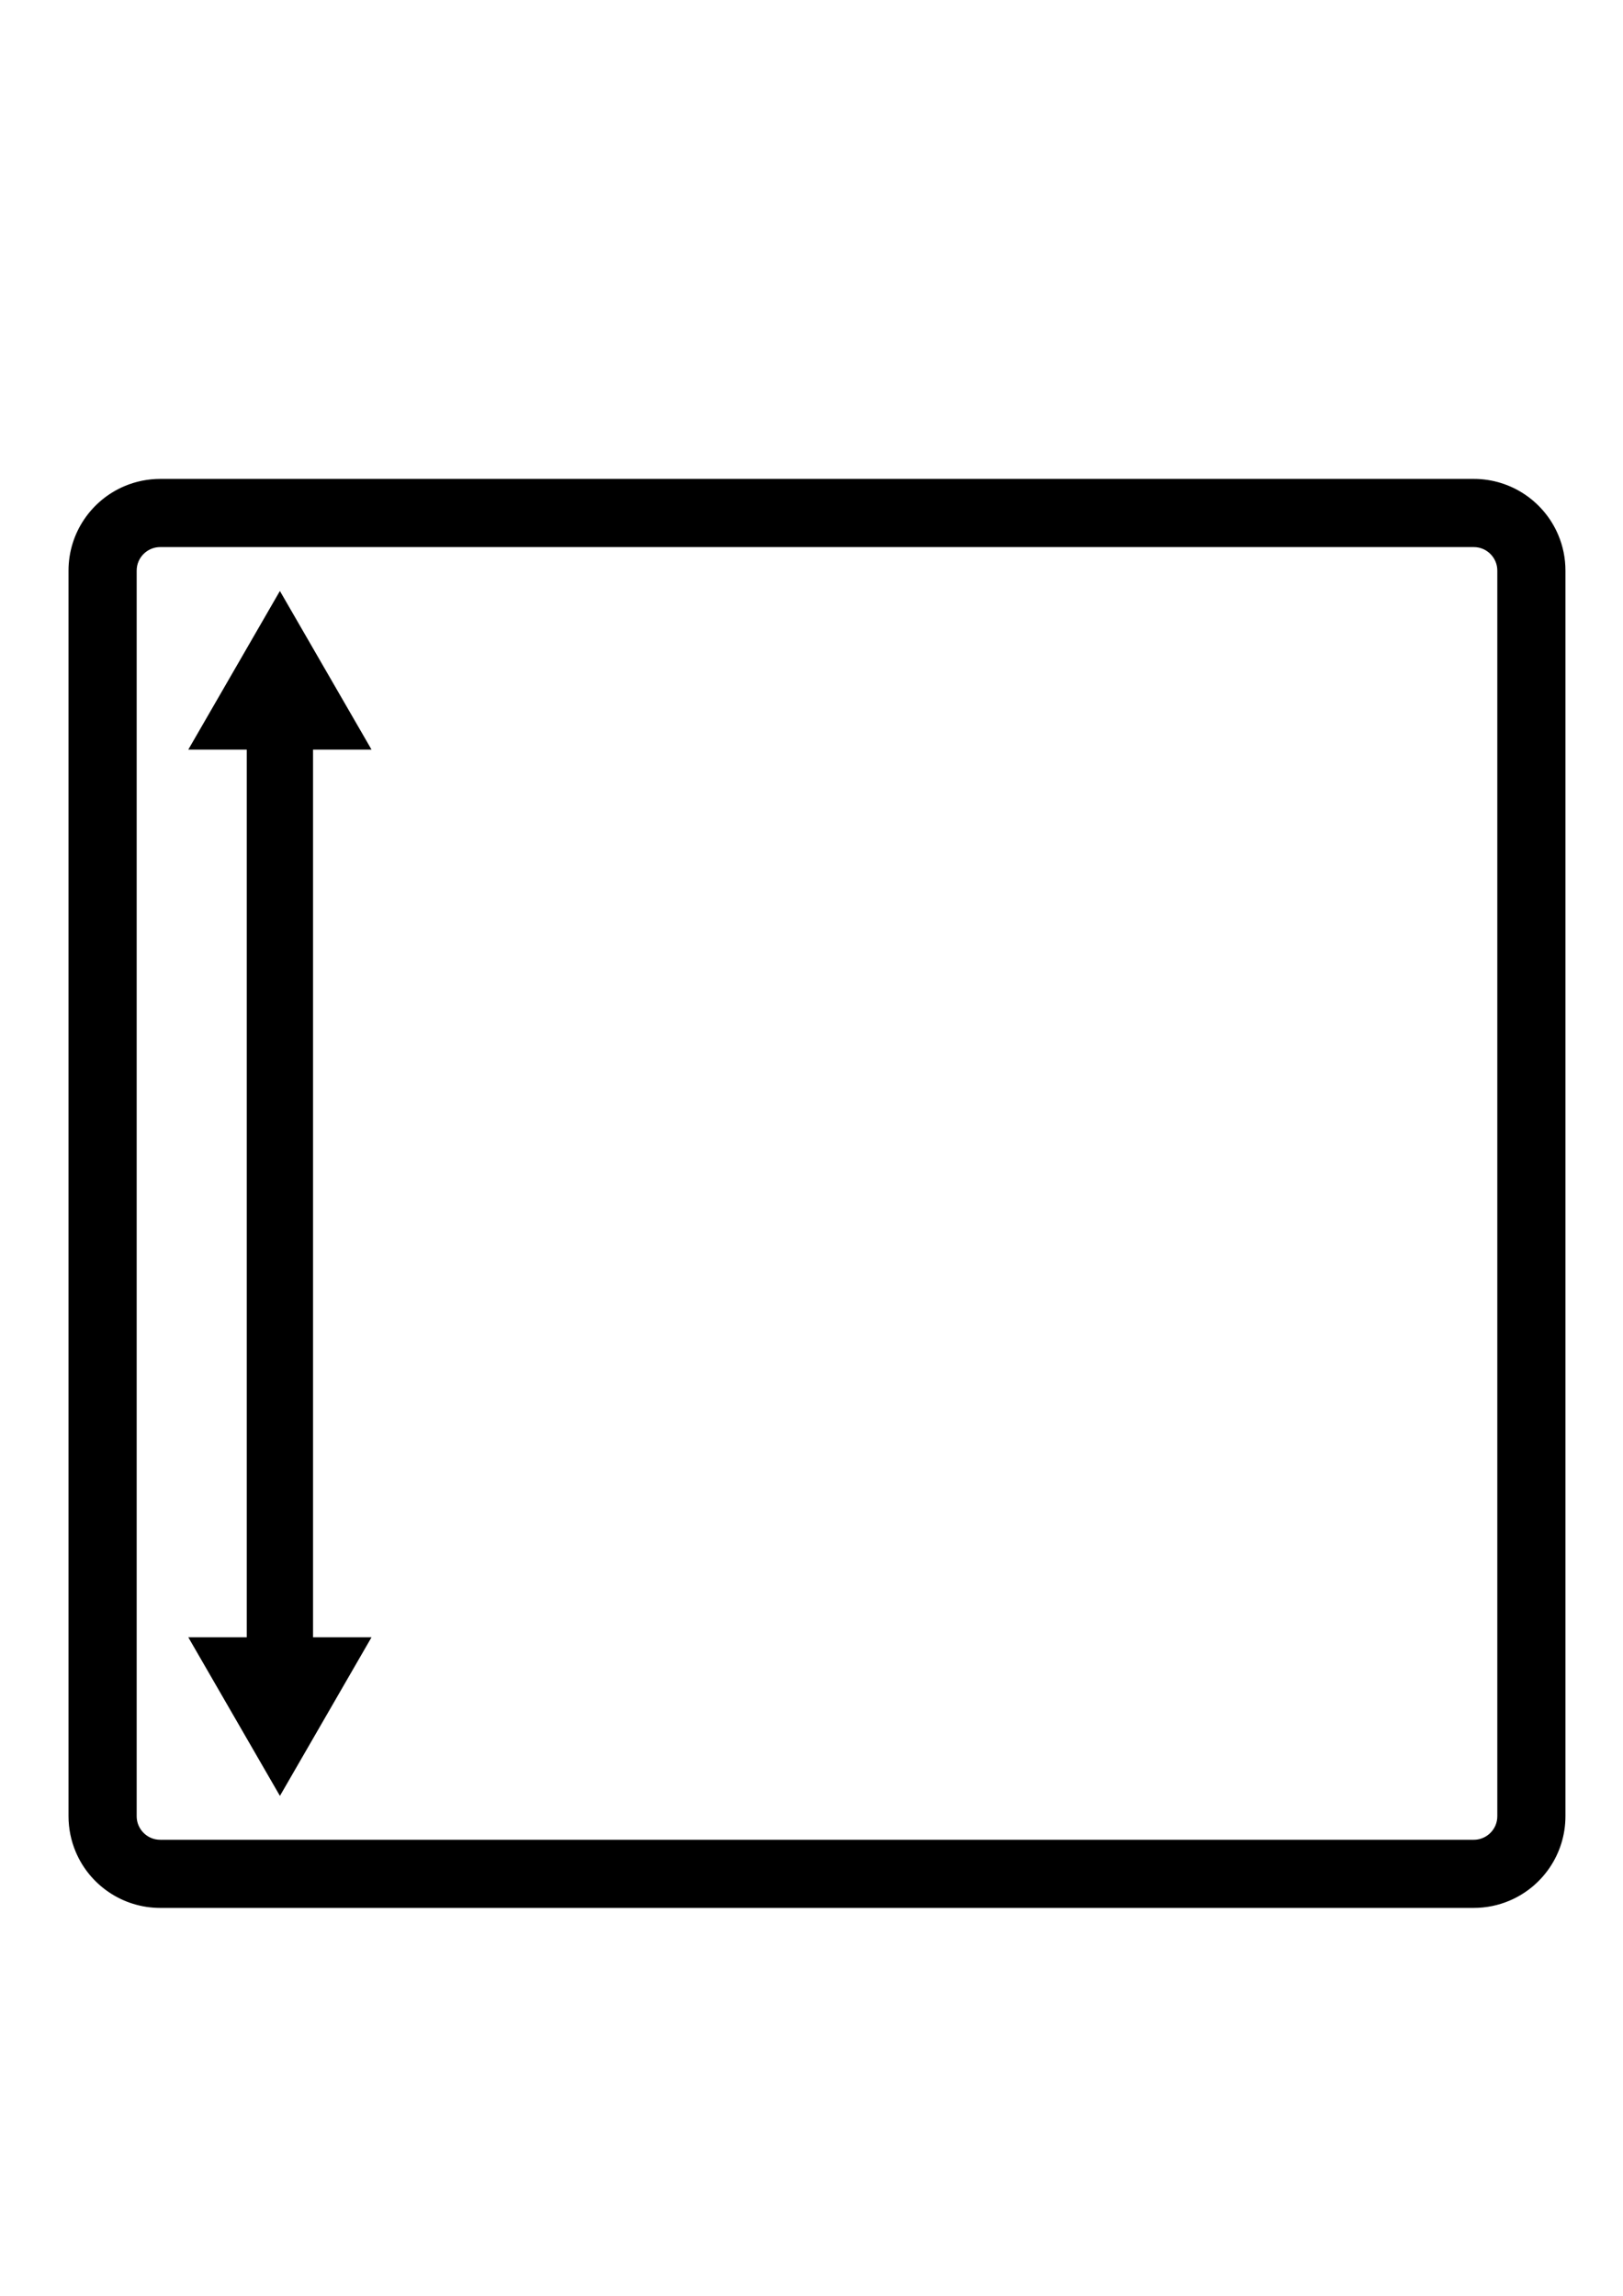 <svg version="1.1" id="Capa_1" xmlns="http://www.w3.org/2000/svg" xmlns:xlink="http://www.w3.org/1999/xlink" x="0px" y="0px"
	 viewBox="0 0 595.28 841.89" style="enable-background:new 0 0 595.28 841.89;" xml:space="preserve">
<style type="text/css">
	.st0{display:none;}
	.st1{display:inline;}
	.st2{clip-path:url(#SVGID_2_);}
</style>
<g id="peso" class="st0">
	<g class="st1">
		<defs>
			<rect id="SVGID_1_" x="57" y="138.89" width="481" height="565"/>
		</defs>
		<clipPath id="SVGID_2_">
			<use xlink:href="#SVGID_1_"  style="overflow:visible;"/>
		</clipPath>
		<path class="st2" d="M465.53,319.12c-0.52-12.23-10.61-21.88-22.85-21.87h-72.61c34.5-40.19,29.88-100.73-10.31-135.24
			c-40.18-34.5-100.73-29.88-135.23,10.32c-30.84,35.93-30.84,88.99,0,124.91h-72.61c-12.25-0.01-22.33,9.64-22.85,21.87
			l-71.3,360.1c-0.07,0.69-0.07,1.39,0,2.08c0,12.62,10.23,22.86,22.85,22.86H514.3c12.62,0,22.86-10.23,22.86-22.86
			c0.06-0.69,0.06-1.39,0-2.08L465.53,319.12z M223.32,235.91c-0.06-40.89,33.05-74.08,73.93-74.13
			c40.89-0.06,74.08,33.05,74.13,73.93c0.03,25.19-12.74,48.65-33.9,62.32h-80.26C236.18,284.35,223.42,261.01,223.32,235.91
			L223.32,235.91z M514.3,682.29H80.39c-0.27,0.14-0.6,0.14-0.88,0l71.3-359.22c0.07-0.69,0.07-1.39,0-2.08
			c0-0.55,0.44-0.98,0.99-0.98h290.99c0.55,0,0.98,0.44,0.98,0.98c-0.07,0.69-0.07,1.39,0,2.08l71.3,359.22
			C514.83,682.39,514.54,682.39,514.3,682.29L514.3,682.29z M514.3,682.29"/>
	</g>
	<path class="st1" d="M297.34,282.6c26.09,0,47.24-21.15,47.24-47.24c0-26.1-21.15-47.25-47.24-47.25
		c-26.09,0-47.24,21.15-47.24,47.25v0.54C250.4,261.78,271.46,282.6,297.34,282.6L297.34,282.6z M297.34,209.99
		c14.01,0,25.38,11.36,25.36,25.38c-0.01,14.02-11.36,25.37-25.38,25.36c-13.8,0-25.07-11.03-25.36-24.82
		c-0.31-14,10.8-25.61,24.81-25.9C296.97,209.99,297.16,209.99,297.34,209.99L297.34,209.99z M297.34,209.99"/>
</g>
<g id="alto" class="st0">
	<path class="st1" d="M50.41,187.05v12.5h493.85v-2.3l-0.9,2.11c0.29,0.13,0.64,0.2,0.9,0.19v-2.3l-0.9,2.11l0.9-2.08l-1.89,1.26
		c0.23,0.34,0.55,0.63,1,0.82l0.9-2.08l-1.89,1.26l1.95-1.3h-2.34c0,0.5,0.16,0.96,0.38,1.3l1.95-1.3h-2.34h2.19l-2.13-0.52
		c-0.04,0.14-0.06,0.33-0.06,0.52h2.19l-2.13-0.52L432.49,647.98l2.23,0.54l-1.42-1.8c-0.38,0.29-0.69,0.76-0.81,1.26l2.23,0.54
		l-1.42-1.8l1.42,1.8l0-2.29c-0.51,0-1.04,0.19-1.42,0.49l1.42,1.8l0-2.29h-290.4v2.29l1.45-1.78c-0.38-0.31-0.92-0.52-1.45-0.51
		v2.29l1.45-1.78l-1.44,1.77l1.95-1.2c-0.14-0.23-0.31-0.42-0.5-0.58l-1.44,1.77l1.95-1.2l-1.96,1.2l2.25-0.47
		c-0.05-0.25-0.16-0.51-0.29-0.74l-1.96,1.2l2.25-0.47l0,0l-93.9-451.26l-2.14,0.45h2.19c0-0.16-0.02-0.32-0.04-0.45l-2.14,0.45
		h2.19h-2.39l2.2,0.92c0.12-0.27,0.19-0.6,0.18-0.92h-2.39l2.2,0.92l-2.06-0.86l1.26,1.84c0.37-0.26,0.62-0.57,0.8-0.98l-2.06-0.86
		l1.26,1.84l-1.35-1.97l0.72,2.27c0.23-0.07,0.45-0.18,0.63-0.31l-1.35-1.97l0.72,2.27l-0.68-2.15l0,2.26c0.2,0,0.45-0.03,0.68-0.11
		l-0.68-2.15l0,2.26V187.05v-12.5c-3.14,0-6.2,0.65-8.95,1.83c-4.13,1.77-7.54,4.68-9.95,8.28c-2.4,3.6-3.82,7.96-3.82,12.57
		c0,1.54,0.16,3.1,0.48,4.65l93.9,451.26l0,0c0.54,2.62,1.54,5.08,2.89,7.27c2.03,3.29,4.83,5.98,8.15,7.86
		c3.32,1.88,7.18,2.95,11.19,2.95h290.4c5.22,0,10.15-1.8,14.03-4.86c3.89-3.05,6.8-7.42,8.03-12.49l109.55-451.26l0,0
		c0.43-1.78,0.65-3.59,0.64-5.37c0-3.06-0.62-6.03-1.75-8.72c-1.69-4.04-4.49-7.49-8.11-9.99c-1.81-1.24-3.83-2.24-6-2.93
		c-2.17-0.69-4.49-1.05-6.85-1.05H50.41V187.05z"/>
	<polygon class="st1" points="302.02,260.69 323.47,260.69 289.86,202.52 256.26,260.69 277.71,260.69 277.71,586.2 256.26,586.2 
		289.87,644.37 323.47,586.2 302.02,586.2 	"/>
</g>
<g id="diametro" class="st0">
	<path class="st1" d="M289.86,193.61c30.69,0,60.45,6,88.44,17.85c27.06,11.44,51.36,27.83,72.24,48.71
		c20.88,20.88,37.27,45.18,48.71,72.24c11.84,28,17.85,57.76,17.85,88.44s-6,60.45-17.85,88.44
		c-11.44,27.06-27.83,51.36-48.71,72.24c-20.88,20.88-45.18,37.27-72.24,48.71c-28,11.84-57.76,17.85-88.44,17.85
		s-60.45-6-88.44-17.85c-27.06-11.44-51.36-27.83-72.24-48.71c-20.88-20.88-37.27-45.18-48.71-72.24
		c-11.84-28-17.85-57.76-17.85-88.44s6-60.45,17.85-88.44c11.44-27.06,27.83-51.36,48.71-72.24s45.18-37.27,72.24-48.71
		C229.42,199.61,259.18,193.61,289.86,193.61 M289.86,168.61c-139.31,0-252.24,112.93-252.24,252.24s112.93,252.24,252.24,252.24
		c139.31,0,252.24-112.93,252.24-252.24S429.17,168.61,289.86,168.61z"/>
	<polygon class="st1" points="413.54,316.96 428.71,332.12 446.08,267.23 381.19,284.6 396.35,299.76 166.18,529.93 151.02,514.77 
		133.65,579.66 198.54,562.29 183.38,547.13 	"/>
</g>
<g id="boca" class="st0">
	<polygon class="st1" points="127.11,129.57 452.62,129.57 452.62,151.01 510.79,117.41 452.62,83.81 452.62,105.25 127.11,105.25 
		127.11,83.81 68.94,117.41 127.11,151.01 	"/>
	<path class="st1" d="M565.23,188.52c-1.69-4.04-4.49-7.49-8.11-9.99c-1.81-1.24-3.83-2.24-6-2.93c-2.17-0.69-4.49-1.05-6.85-1.05
		H50.41c-3.14,0-6.2,0.65-8.95,1.83c-4.13,1.77-7.54,4.68-9.95,8.28c-2.4,3.6-3.82,7.96-3.82,12.57c0,1.54,0.16,3.1,0.48,4.65
		l93.9,451.26l0,0c0.54,2.62,1.54,5.08,2.89,7.27c2.03,3.29,4.83,5.98,8.15,7.86c3.32,1.88,7.18,2.95,11.19,2.95h290.4
		c5.22,0,10.15-1.8,14.03-4.86c3.89-3.05,6.8-7.42,8.03-12.49l109.55-451.26l0,0c0.43-1.78,0.65-3.59,0.64-5.37
		C566.98,194.18,566.36,191.21,565.23,188.52z M146.56,648.05L146.56,648.05L146.56,648.05L146.56,648.05z M432.91,646.23H146.18
		L53.23,199.55h488.12L432.91,646.23z"/>
</g>
<g id="base" class="st0">
	<polygon class="st1" points="392.62,732.93 392.62,754.37 450.79,720.77 392.62,687.17 392.62,708.61 187.11,708.61 187.11,687.17 
		128.94,720.77 187.11,754.37 187.11,732.93 	"/>
	<g class="st1">
		<path d="M50.41,187.05v12.5h493.85v-2.3l-0.9,2.11c0.29,0.13,0.64,0.2,0.9,0.19v-2.3l-0.9,2.11l0.9-2.08l-1.89,1.26
			c0.23,0.34,0.55,0.63,1,0.82l0.9-2.08l-1.89,1.26l1.95-1.3h-2.34c0,0.5,0.16,0.96,0.38,1.3l1.95-1.3h-2.34h2.19l-2.13-0.52
			c-0.04,0.14-0.06,0.33-0.06,0.52h2.19l-2.13-0.52L432.49,647.98l2.23,0.54l-1.42-1.8c-0.38,0.29-0.69,0.76-0.81,1.26l2.23,0.54
			l-1.42-1.8l1.42,1.8l0-2.29c-0.51,0-1.04,0.19-1.42,0.49l1.42,1.8l0-2.29h-290.4v2.29l1.45-1.78c-0.38-0.31-0.92-0.52-1.45-0.51
			v2.29l1.45-1.78l-1.44,1.77l1.95-1.2c-0.14-0.23-0.31-0.42-0.5-0.58l-1.44,1.77l1.95-1.2l-1.96,1.2l2.25-0.47
			c-0.05-0.25-0.16-0.51-0.29-0.74l-1.96,1.2l2.25-0.47l0,0l-93.9-451.26l-2.14,0.45h2.19c0-0.16-0.02-0.32-0.04-0.45l-2.14,0.45
			h2.19h-2.39l2.2,0.92c0.12-0.27,0.19-0.6,0.18-0.92h-2.39l2.2,0.92l-2.06-0.86l1.26,1.84c0.37-0.26,0.62-0.57,0.8-0.98l-2.06-0.86
			l1.26,1.84l-1.35-1.97l0.72,2.27c0.23-0.07,0.45-0.18,0.63-0.31l-1.35-1.97l0.72,2.27l-0.68-2.15l0,2.26
			c0.2,0,0.45-0.03,0.68-0.11l-0.68-2.15l0,2.26V187.05v-12.5c-3.14,0-6.2,0.65-8.95,1.83c-4.13,1.77-7.54,4.68-9.95,8.28
			c-2.4,3.6-3.82,7.96-3.82,12.57c0,1.54,0.16,3.1,0.48,4.65l93.9,451.26l0,0c0.54,2.62,1.54,5.08,2.89,7.27
			c2.03,3.29,4.83,5.98,8.15,7.86c3.32,1.88,7.18,2.95,11.19,2.95h290.4c5.22,0,10.15-1.8,14.03-4.86c3.89-3.05,6.8-7.42,8.03-12.49
			l109.55-451.26l0,0c0.43-1.78,0.65-3.59,0.64-5.37c0-3.06-0.62-6.03-1.75-8.72c-1.69-4.04-4.49-7.49-8.11-9.99
			c-1.81-1.24-3.83-2.24-6-2.93c-2.17-0.69-4.49-1.05-6.85-1.05H50.41V187.05z"/>
	</g>
</g>
<g id="ancho">
	<path class="st1" d="M571.53,196.17c-2.56-6.06-6.81-11.17-12.18-14.8c-5.36-3.63-11.9-5.76-18.82-5.75H58.78
		c-4.61,0-9.07,0.94-13.1,2.65c-6.06,2.56-11.17,6.81-14.8,12.18c-3.63,5.36-5.76,11.9-5.75,18.82v456.74
		c0,4.61,0.94,9.07,2.65,13.1c2.56,6.06,6.81,11.17,12.18,14.79c5.36,3.63,11.9,5.76,18.82,5.75h481.75c4.61,0,9.07-0.94,13.1-2.65
		c6.06-2.56,11.17-6.81,14.79-12.18c3.63-5.36,5.76-11.9,5.75-18.82V209.27C574.18,204.66,573.24,200.2,571.53,196.17z
		 M549.18,666.01c0,1.23-0.24,2.34-0.67,3.36c-0.65,1.54-1.76,2.88-3.15,3.82c-1.4,0.93-2.99,1.47-4.83,1.47H58.78
		c-1.23,0-2.34-0.24-3.36-0.67c-1.54-0.65-2.88-1.76-3.82-3.15c-0.93-1.4-1.47-2.99-1.47-4.83V209.27c0-1.23,0.24-2.34,0.67-3.36
		c0.65-1.54,1.76-2.88,3.15-3.82c1.4-0.93,2.99-1.47,4.83-1.47h481.75c1.23,0,2.34,0.24,3.36,0.67c1.54,0.65,2.88,1.76,3.82,3.15
		c0.93,1.4,1.47,2.99,1.47,4.83V666.01z"/>
	<polygon class="st1" points="114.82,274.89 136.27,274.89 102.66,216.72 69.06,274.89 90.51,274.89 90.51,600.4 69.06,600.4 
		102.67,658.57 136.27,600.4 114.82,600.4 	"/>
</g>
<g id="largo_1_" class="st0" >
	<polygon class="st1" points="482.62,637.12 482.62,658.57 540.79,624.96 482.62,591.36 482.62,612.81 127.11,612.81 127.11,591.36 
		68.94,624.97 127.11,658.57 127.11,637.12 	"/>
	<path class="st1" d="M571.53,196.17c-2.56-6.06-6.81-11.17-12.18-14.8c-5.36-3.63-11.9-5.76-18.82-5.75H58.78
		c-4.61,0-9.07,0.94-13.1,2.65c-6.06,2.56-11.17,6.81-14.8,12.18c-3.63,5.36-5.76,11.9-5.75,18.82v456.74
		c0,4.61,0.94,9.07,2.65,13.1c2.56,6.06,6.81,11.17,12.18,14.79c5.36,3.63,11.9,5.76,18.82,5.75h481.75c4.61,0,9.07-0.94,13.1-2.65
		c6.06-2.56,11.17-6.81,14.79-12.18c3.63-5.36,5.76-11.9,5.75-18.82V209.27C574.18,204.66,573.24,200.2,571.53,196.17z
		 M549.18,666.01c0,1.23-0.24,2.34-0.67,3.36c-0.65,1.54-1.76,2.88-3.15,3.82c-1.4,0.93-2.99,1.47-4.83,1.47H58.78
		c-1.23,0-2.34-0.24-3.36-0.67c-1.54-0.65-2.88-1.76-3.82-3.15c-0.93-1.4-1.47-2.99-1.47-4.83V209.27c0-1.23,0.24-2.34,0.67-3.36
		c0.65-1.54,1.76-2.88,3.15-3.82c1.4-0.93,2.99-1.47,4.83-1.47h481.75c1.23,0,2.34,0.24,3.36,0.67c1.54,0.65,2.88,1.76,3.82,3.15
		c0.93,1.4,1.47,2.99,1.47,4.83V666.01z"/>
</g>
<path id="apilar" class="st0" d="M566.63,202.62c0.43-1.78,0.65-3.59,0.65-5.38c0-3.06-0.62-6.03-1.75-8.72
	c-1.69-4.04-4.49-7.49-8.11-9.99c-1.81-1.24-3.83-2.24-6-2.93c-2.17-0.69-4.49-1.05-6.85-1.05h-20.44l42.4-131.49l0.11-0.45
	c0.43-1.78,0.65-3.59,0.65-5.38c0-3.06-0.62-6.03-1.75-8.72c-1.69-4.04-4.49-7.49-8.11-9.99c-1.81-1.24-3.83-2.24-6-2.93
	c-2.17-0.69-4.49-1.05-6.85-1.05H50.71c-3.14,0-6.2,0.65-8.95,1.83c-4.13,1.77-7.54,4.68-9.95,8.28c-2.4,3.6-3.82,7.96-3.82,12.57
	c0,1.54,0.16,3.1,0.48,4.65l0.1,0.46l38.05,132.21H50.71c-3.14,0-6.2,0.65-8.95,1.83c-4.13,1.77-7.54,4.68-9.95,8.28
	c-2.4,3.6-3.82,7.96-3.82,12.57c0,1.54,0.16,3.1,0.48,4.65l0.1,0.46l38.05,132.21H50.71c-3.14,0-6.2,0.65-8.95,1.83
	c-4.13,1.77-7.54,4.68-9.95,8.28c-2.4,3.6-3.82,7.96-3.82,12.57c0,1.54,0.16,3.1,0.48,4.65l0.1,0.46l129.87,451.27
	c0.39,1.94,1,3.82,1.83,5.59c1.49,3.13,3.67,6.01,6.7,8.26c1.51,1.12,3.24,2.06,5.16,2.73c1.91,0.67,4,1.04,6.13,1.04h223.09
	c2.77,0,5.46-0.63,7.79-1.71c1.76-0.8,3.32-1.84,4.69-3.02c2.05-1.77,3.66-3.85,4.88-6.09c1.04-1.91,1.79-3.96,2.29-6.09
	l145.52-451.26l0.11-0.45c0.43-1.78,0.65-3.59,0.65-5.38c0-3.06-0.62-6.03-1.75-8.72c-1.69-4.04-4.49-7.49-8.11-9.99
	c-1.81-1.24-3.83-2.24-6-2.93c-2.17-0.69-4.49-1.05-6.85-1.05h-20.44l42.4-131.49L566.63,202.62z M53.79,39.55h487.6l-43.53,135
	H92.64L53.79,39.55z M397.35,646.23H182.33l-82.5-286.67h20.03l38.58,134.06c0.39,1.94,1,3.82,1.83,5.59
	c1.49,3.13,3.67,6.01,6.7,8.26c1.51,1.12,3.24,2.06,5.16,2.73c1.91,0.67,4,1.04,6.13,1.04h223.09c2.77,0,5.46-0.63,7.79-1.71
	c1.76-0.8,3.32-1.84,4.69-3.02c2.05-1.77,3.66-3.85,4.88-6.09c1.04-1.91,1.79-3.96,2.29-6.09l43.46-134.77h25.33L397.35,646.23z
	 M397.35,486.23H182.33l-36.45-126.67H438.2L397.35,486.23z M138.68,334.55l-38.85-135h389.96l-43.53,135H138.68z M53.79,199.55
	h20.03l38.85,135H92.64L53.79,199.55z M541.39,359.55L397.35,806.23H182.33L53.79,359.55h20.03l84.63,294.06
	c0.39,1.94,1,3.82,1.83,5.59c1.49,3.13,3.67,6.01,6.7,8.26c1.51,1.12,3.24,2.06,5.16,2.73c1.91,0.67,4,1.04,6.13,1.04h223.09
	c2.77,0,5.46-0.63,7.79-1.71c1.76-0.8,3.32-1.84,4.69-3.02c2.05-1.77,3.66-3.85,4.88-6.09c1.04-1.91,1.79-3.96,2.29-6.09
	l95.05-294.77H541.39z M472.53,334.55l43.53-135h25.33l-43.53,135H472.53z"/>
<g id="tamanio" class="st0">
	<path class="st1" d="M207.25,153.39c-4.16-2.82-9.27-4.48-14.65-4.48H58.68c-3.58,0-7.06,0.73-10.19,2.06
		c-4.71,2-8.69,5.3-11.51,9.47c-2.82,4.16-4.48,9.27-4.48,14.65v434.88c0,3.58,0.73,7.06,2.06,10.19c2,4.71,5.3,8.69,9.47,11.51
		c4.16,2.82,9.27,4.48,14.65,4.48H192.6c3.58,0,7.06-0.73,10.19-2.06c4.71-2,8.69-5.3,11.51-9.47c2.82-4.16,4.48-9.27,4.48-14.65
		V175.09c0-3.58-0.73-7.06-2.06-10.19C214.72,160.18,211.42,156.21,207.25,153.39z M193.78,609.97c0,0.2-0.03,0.32-0.09,0.46
		c-0.08,0.2-0.25,0.4-0.44,0.53c-0.2,0.13-0.36,0.19-0.65,0.19H58.68c-0.2,0-0.32-0.03-0.46-0.09c-0.2-0.08-0.4-0.25-0.53-0.44
		c-0.13-0.2-0.19-0.36-0.19-0.65V175.09c0-0.2,0.03-0.32,0.09-0.46c0.08-0.2,0.25-0.4,0.44-0.53c0.2-0.13,0.36-0.19,0.65-0.19H192.6
		c0.2,0,0.32,0.03,0.46,0.09c0.2,0.08,0.4,0.25,0.53,0.44c0.13,0.2,0.19,0.36,0.19,0.65V609.97z"/>
	<path class="st1" d="M396.04,257.07c-4.16-2.82-9.27-4.48-14.65-4.48H270.52c-3.58,0-7.06,0.73-10.19,2.06
		c-4.71,2-8.69,5.3-11.51,9.47c-2.82,4.16-4.48,9.27-4.48,14.65v331.2c0,3.58,0.73,7.06,2.06,10.19c2,4.71,5.3,8.69,9.47,11.51
		c4.16,2.82,9.27,4.48,14.65,4.48H381.4c3.58,0,7.06-0.73,10.19-2.06c4.71-2,8.69-5.3,11.51-9.47c2.82-4.16,4.48-9.27,4.48-14.65
		v-331.2c0-3.58-0.73-7.06-2.06-10.19C403.52,263.86,400.22,259.89,396.04,257.07z M382.58,609.97c0,0.2-0.03,0.32-0.09,0.46
		c-0.08,0.2-0.25,0.4-0.44,0.53c-0.2,0.13-0.36,0.19-0.65,0.19H270.52c-0.2,0-0.32-0.03-0.46-0.09c-0.2-0.08-0.4-0.25-0.53-0.44
		c-0.13-0.2-0.19-0.36-0.19-0.65v-331.2c0-0.2,0.03-0.32,0.09-0.46c0.08-0.2,0.25-0.4,0.44-0.53c0.2-0.13,0.36-0.19,0.65-0.19H381.4
		c0.2,0,0.32,0.03,0.46,0.09c0.2,0.08,0.4,0.25,0.53,0.44c0.13,0.2,0.19,0.36,0.19,0.65V609.97z"/>
	<path class="st1" d="M560.71,366.5c-2-4.71-5.3-8.69-9.47-11.51c-4.16-2.82-9.27-4.48-14.65-4.48h-80.64
		c-3.58,0-7.06,0.73-10.19,2.06c-4.71,2-8.69,5.3-11.51,9.47c-2.82,4.16-4.48,9.27-4.48,14.65v233.28c0,3.58,0.73,7.06,2.06,10.19
		c2,4.71,5.3,8.69,9.47,11.51c4.16,2.82,9.27,4.48,14.65,4.48h80.64c3.58,0,7.05-0.73,10.19-2.06c4.71-2,8.69-5.3,11.51-9.47
		c2.82-4.16,4.48-9.27,4.48-14.65V376.69C562.78,373.11,562.04,369.63,560.71,366.5z M537.78,609.97c0,0.2-0.03,0.32-0.09,0.46
		c-0.08,0.2-0.25,0.4-0.44,0.53c-0.2,0.13-0.36,0.19-0.65,0.19h-80.64c-0.2,0-0.32-0.03-0.46-0.09c-0.2-0.08-0.4-0.25-0.53-0.44
		c-0.13-0.2-0.19-0.36-0.19-0.65V376.69c0-0.2,0.03-0.32,0.09-0.46c0.08-0.2,0.25-0.4,0.44-0.53c0.2-0.13,0.36-0.19,0.65-0.19h80.64
		c0.2,0,0.32,0.03,0.46,0.09c0.2,0.08,0.4,0.25,0.53,0.44c0.13,0.2,0.19,0.36,0.19,0.65V609.97z"/>
</g>
<g id="numero" class="st0">
	<path d="M169.31,554.89V282.15h38.44l87.41,137.99c20.23,31.97,36.01,60.7,48.96,88.62l0.81-0.4c-3.24-36.42-4.05-69.6-4.05-112.09
		V282.15h33.18v272.74h-35.61l-86.6-138.39c-19.02-30.35-37.23-61.51-50.99-91.05l-1.21,0.4c2.02,34.4,2.83,67.17,2.83,112.5v116.54
		H169.31z"/>
	<path d="M523.8,330.31c0,32.78-26.3,54.22-54.22,54.22c-31.56,0-53.01-23.88-53.01-52.2c-0.41-31.16,23.88-54.63,53.82-54.63
		C503.56,277.7,523.8,302.79,523.8,330.31z M438.41,332.33c0,18.61,13.76,33.18,31.56,33.18c18.21,0,31.97-14.97,31.97-34.8
		c0-14.97-8.9-33.99-31.97-33.99C448.93,296.72,438.41,314.93,438.41,332.33z"/>
</g>
</svg>
